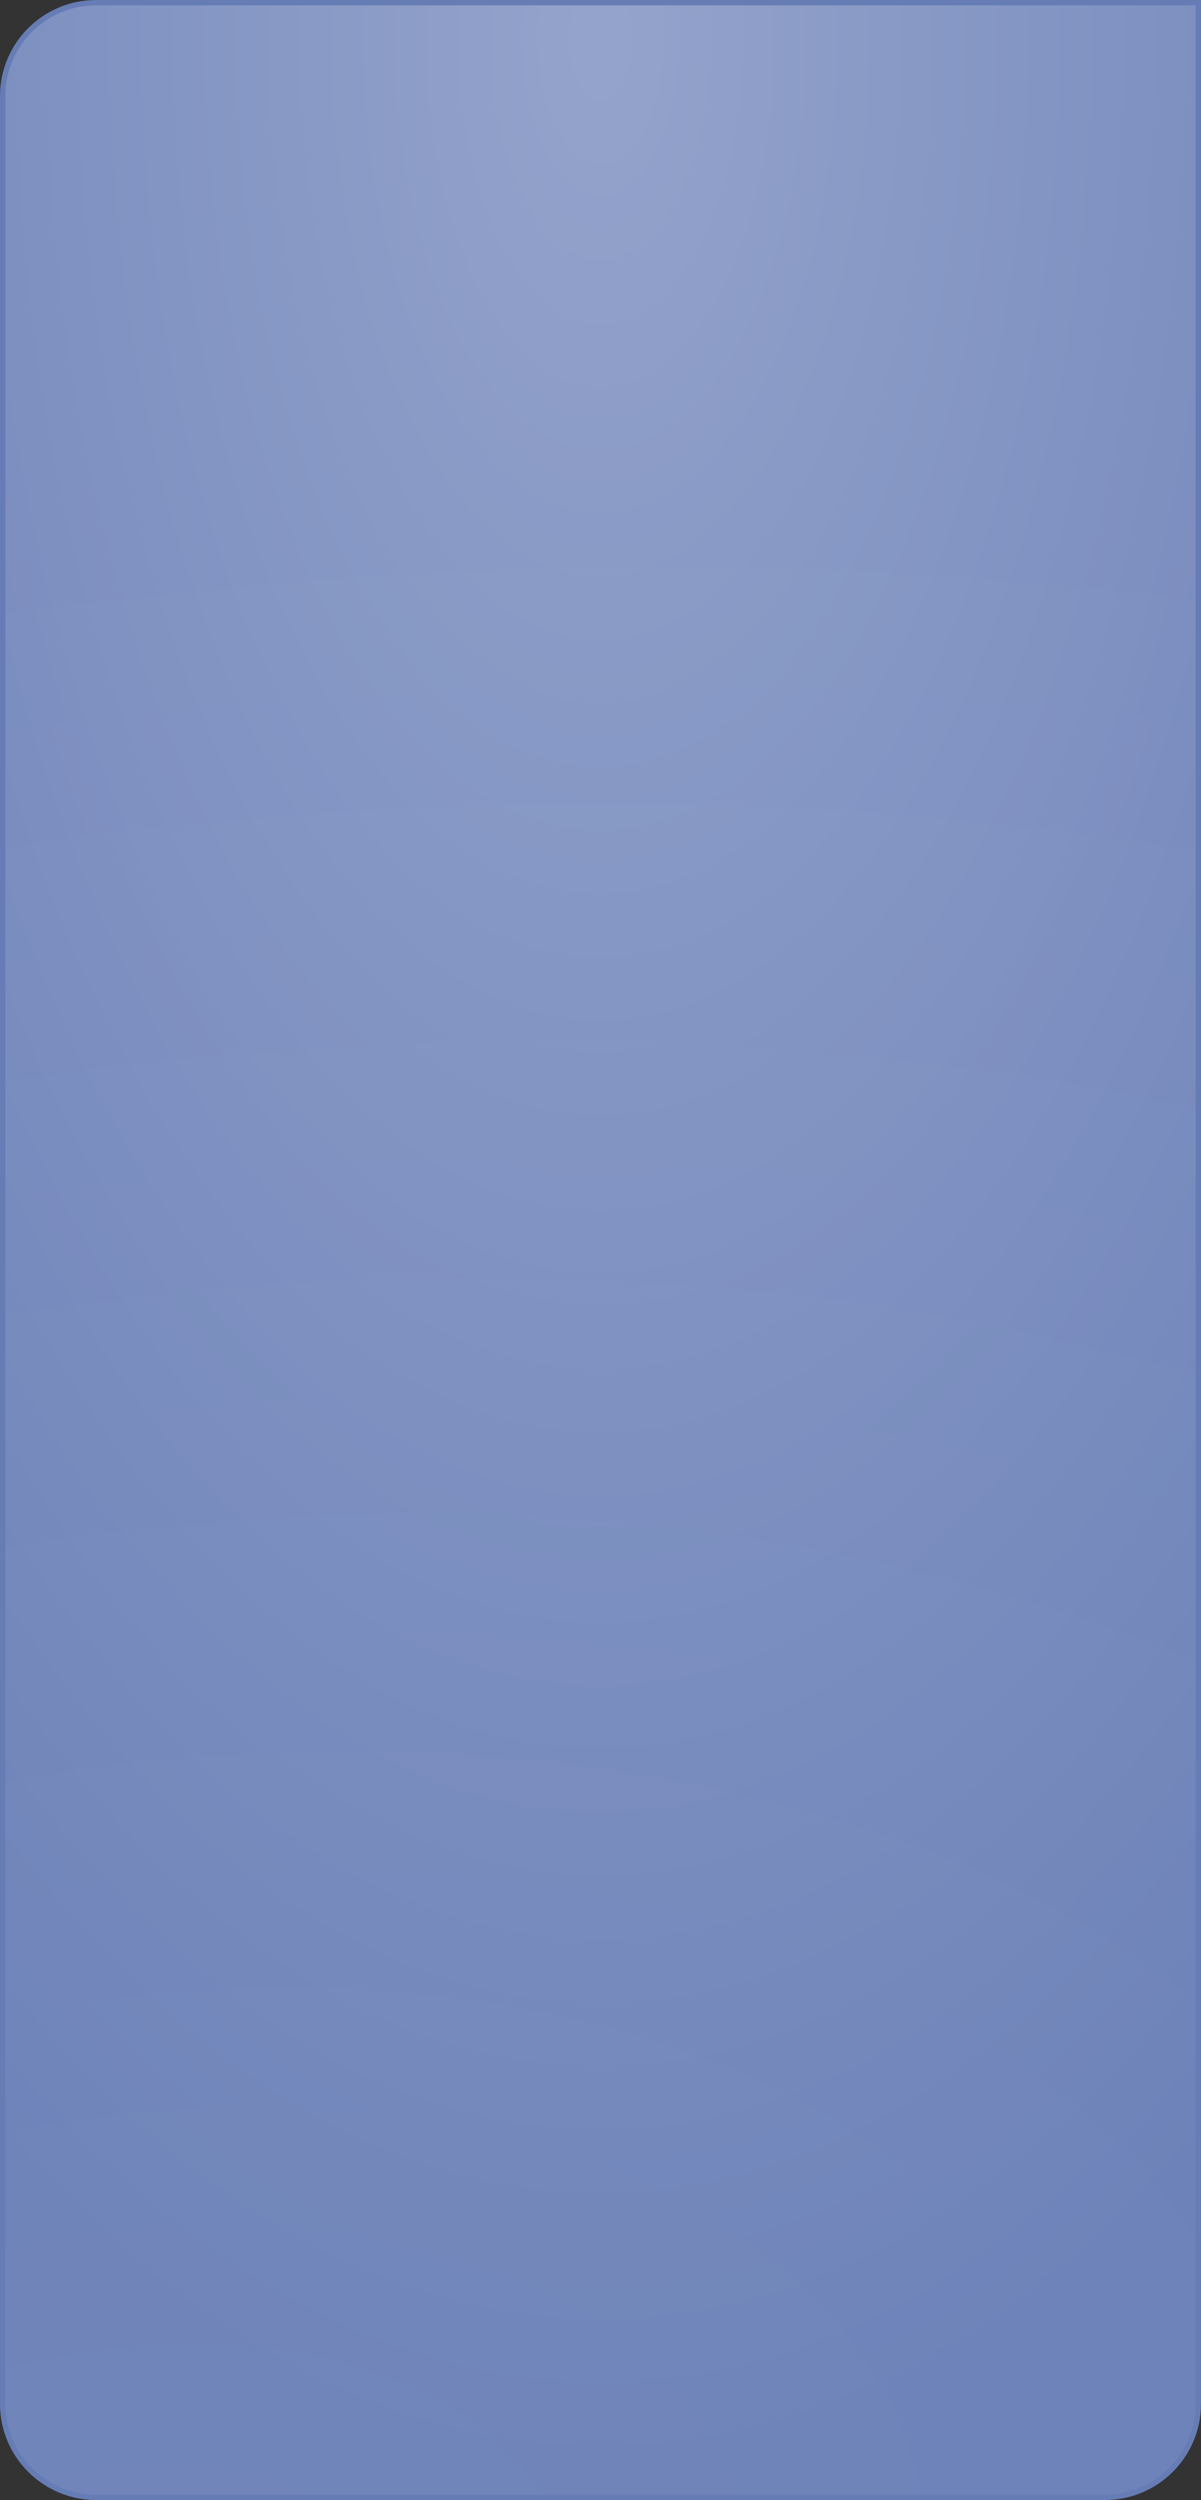 <?xml version="1.0" encoding="UTF-8"?> <svg xmlns="http://www.w3.org/2000/svg" width="250" height="520" viewBox="0 0 250 520" fill="none"><rect x="0" y="0" width="250" height="520" fill="#333333" stroke="none"/><path d="M20 0.555H249.445V500C249.445 510.739 240.739 519.445 230 519.445H20C9.261 519.445 0.555 510.739 0.555 500V20C0.555 9.261 9.261 0.555 20 0.555Z" fill="#667CB5"></path><path d="M20 0.555H249.445V500C249.445 510.739 240.739 519.445 230 519.445H20C9.261 519.445 0.555 510.739 0.555 500V20C0.555 9.261 9.261 0.555 20 0.555Z" fill="url(#paint0_radial_1_2171)"></path><path d="M20 0.555H249.445V500C249.445 510.739 240.739 519.445 230 519.445H20C9.261 519.445 0.555 510.739 0.555 500V20C0.555 9.261 9.261 0.555 20 0.555Z" fill="url(#paint1_radial_1_2171)" fill-opacity="0.5"></path><path d="M20 0.555H249.445V500C249.445 510.739 240.739 519.445 230 519.445H20C9.261 519.445 0.555 510.739 0.555 500V20C0.555 9.261 9.261 0.555 20 0.555Z" stroke="#667CB5" stroke-width="1.11"></path><defs><radialGradient id="paint0_radial_1_2171" cx="0" cy="0" r="1" gradientUnits="userSpaceOnUse" gradientTransform="translate(125) rotate(90) scale(520 250)"><stop stop-color="white" stop-opacity="0.3"></stop><stop offset="1" stop-color="white" stop-opacity="0"></stop></radialGradient><radialGradient id="paint1_radial_1_2171" cx="0" cy="0" r="1" gradientUnits="userSpaceOnUse" gradientTransform="translate(18.077 551.837) rotate(-103.25) scale(449.727 745.302)"><stop stop-color="white" stop-opacity="0.15"></stop><stop offset="1" stop-color="white" stop-opacity="0"></stop></radialGradient></defs></svg> 